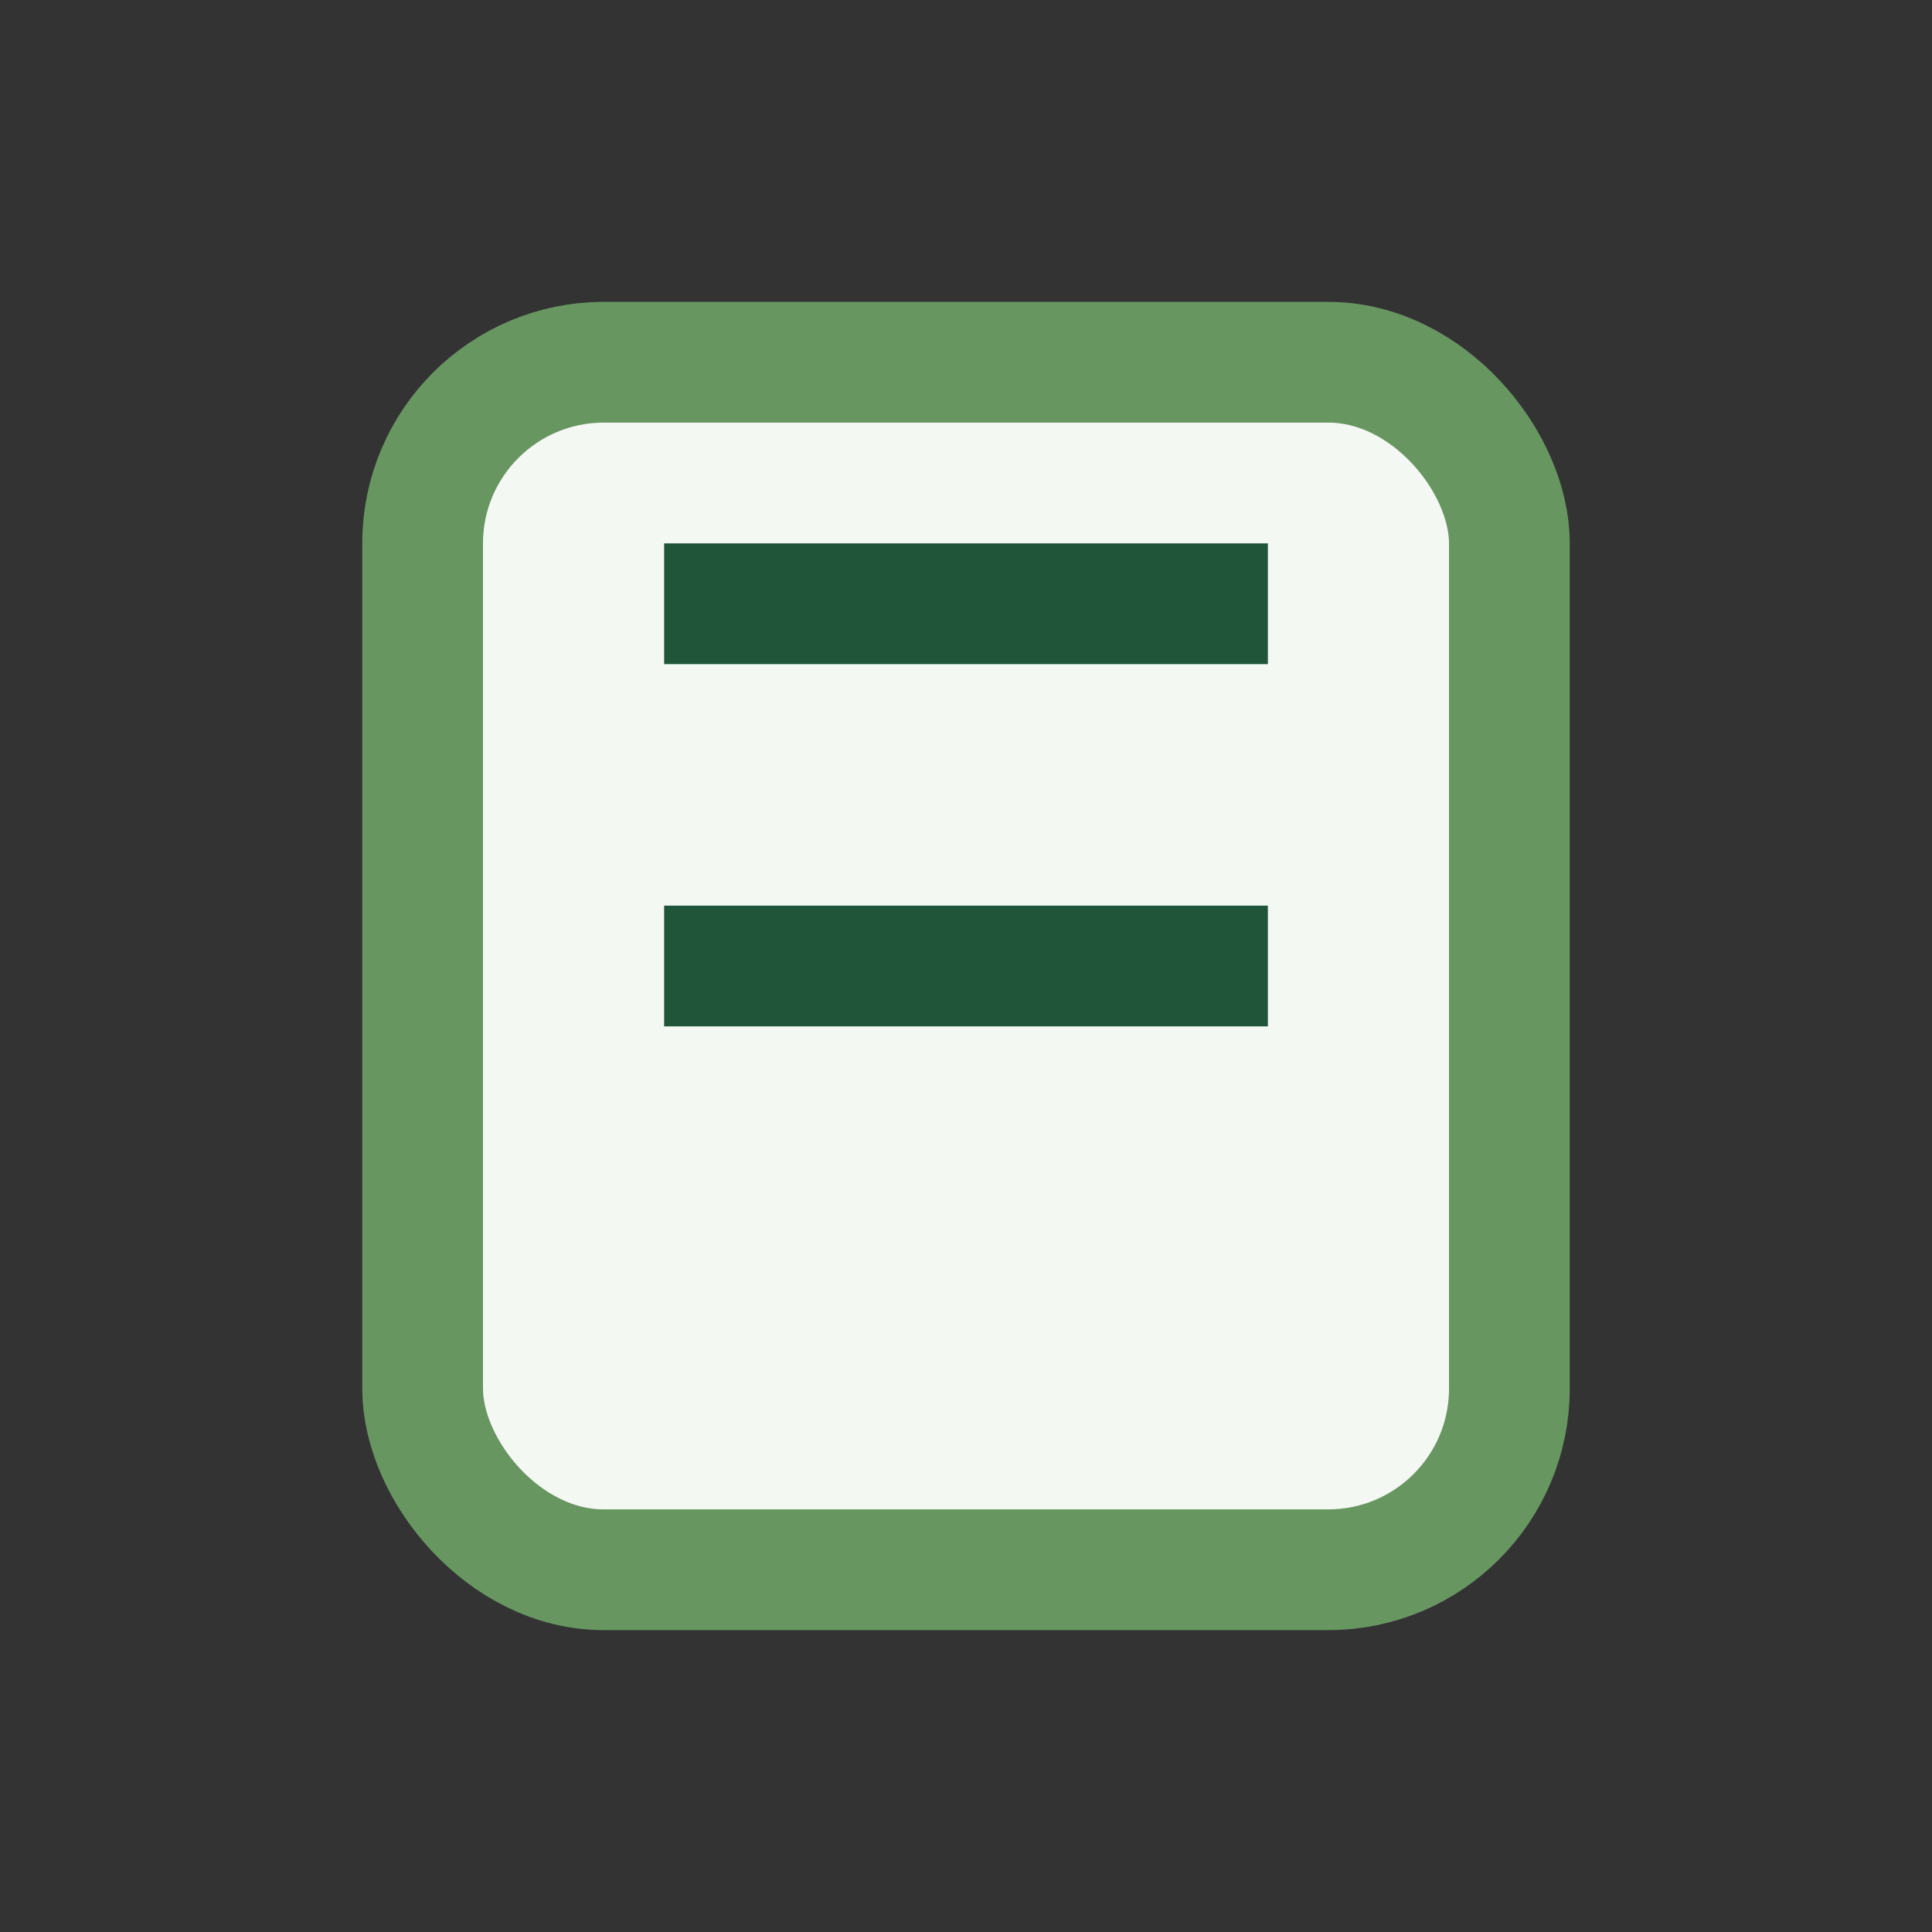 <?xml version="1.0" encoding="UTF-8"?>
<svg xmlns="http://www.w3.org/2000/svg" width="32" height="32" viewBox="0 0 32 32"><rect x="0" y="0" width="32" height="32" fill="#333333" stroke="none"/><rect x="7" y="6" width="18" height="20" rx="3" fill="#F4F8F3" stroke="#679661" stroke-width="2"/><line x1="11" y1="10" x2="21" y2="10" stroke="#205539" stroke-width="2"/><line x1="11" y1="16" x2="21" y2="16" stroke="#205539" stroke-width="2"/></svg>